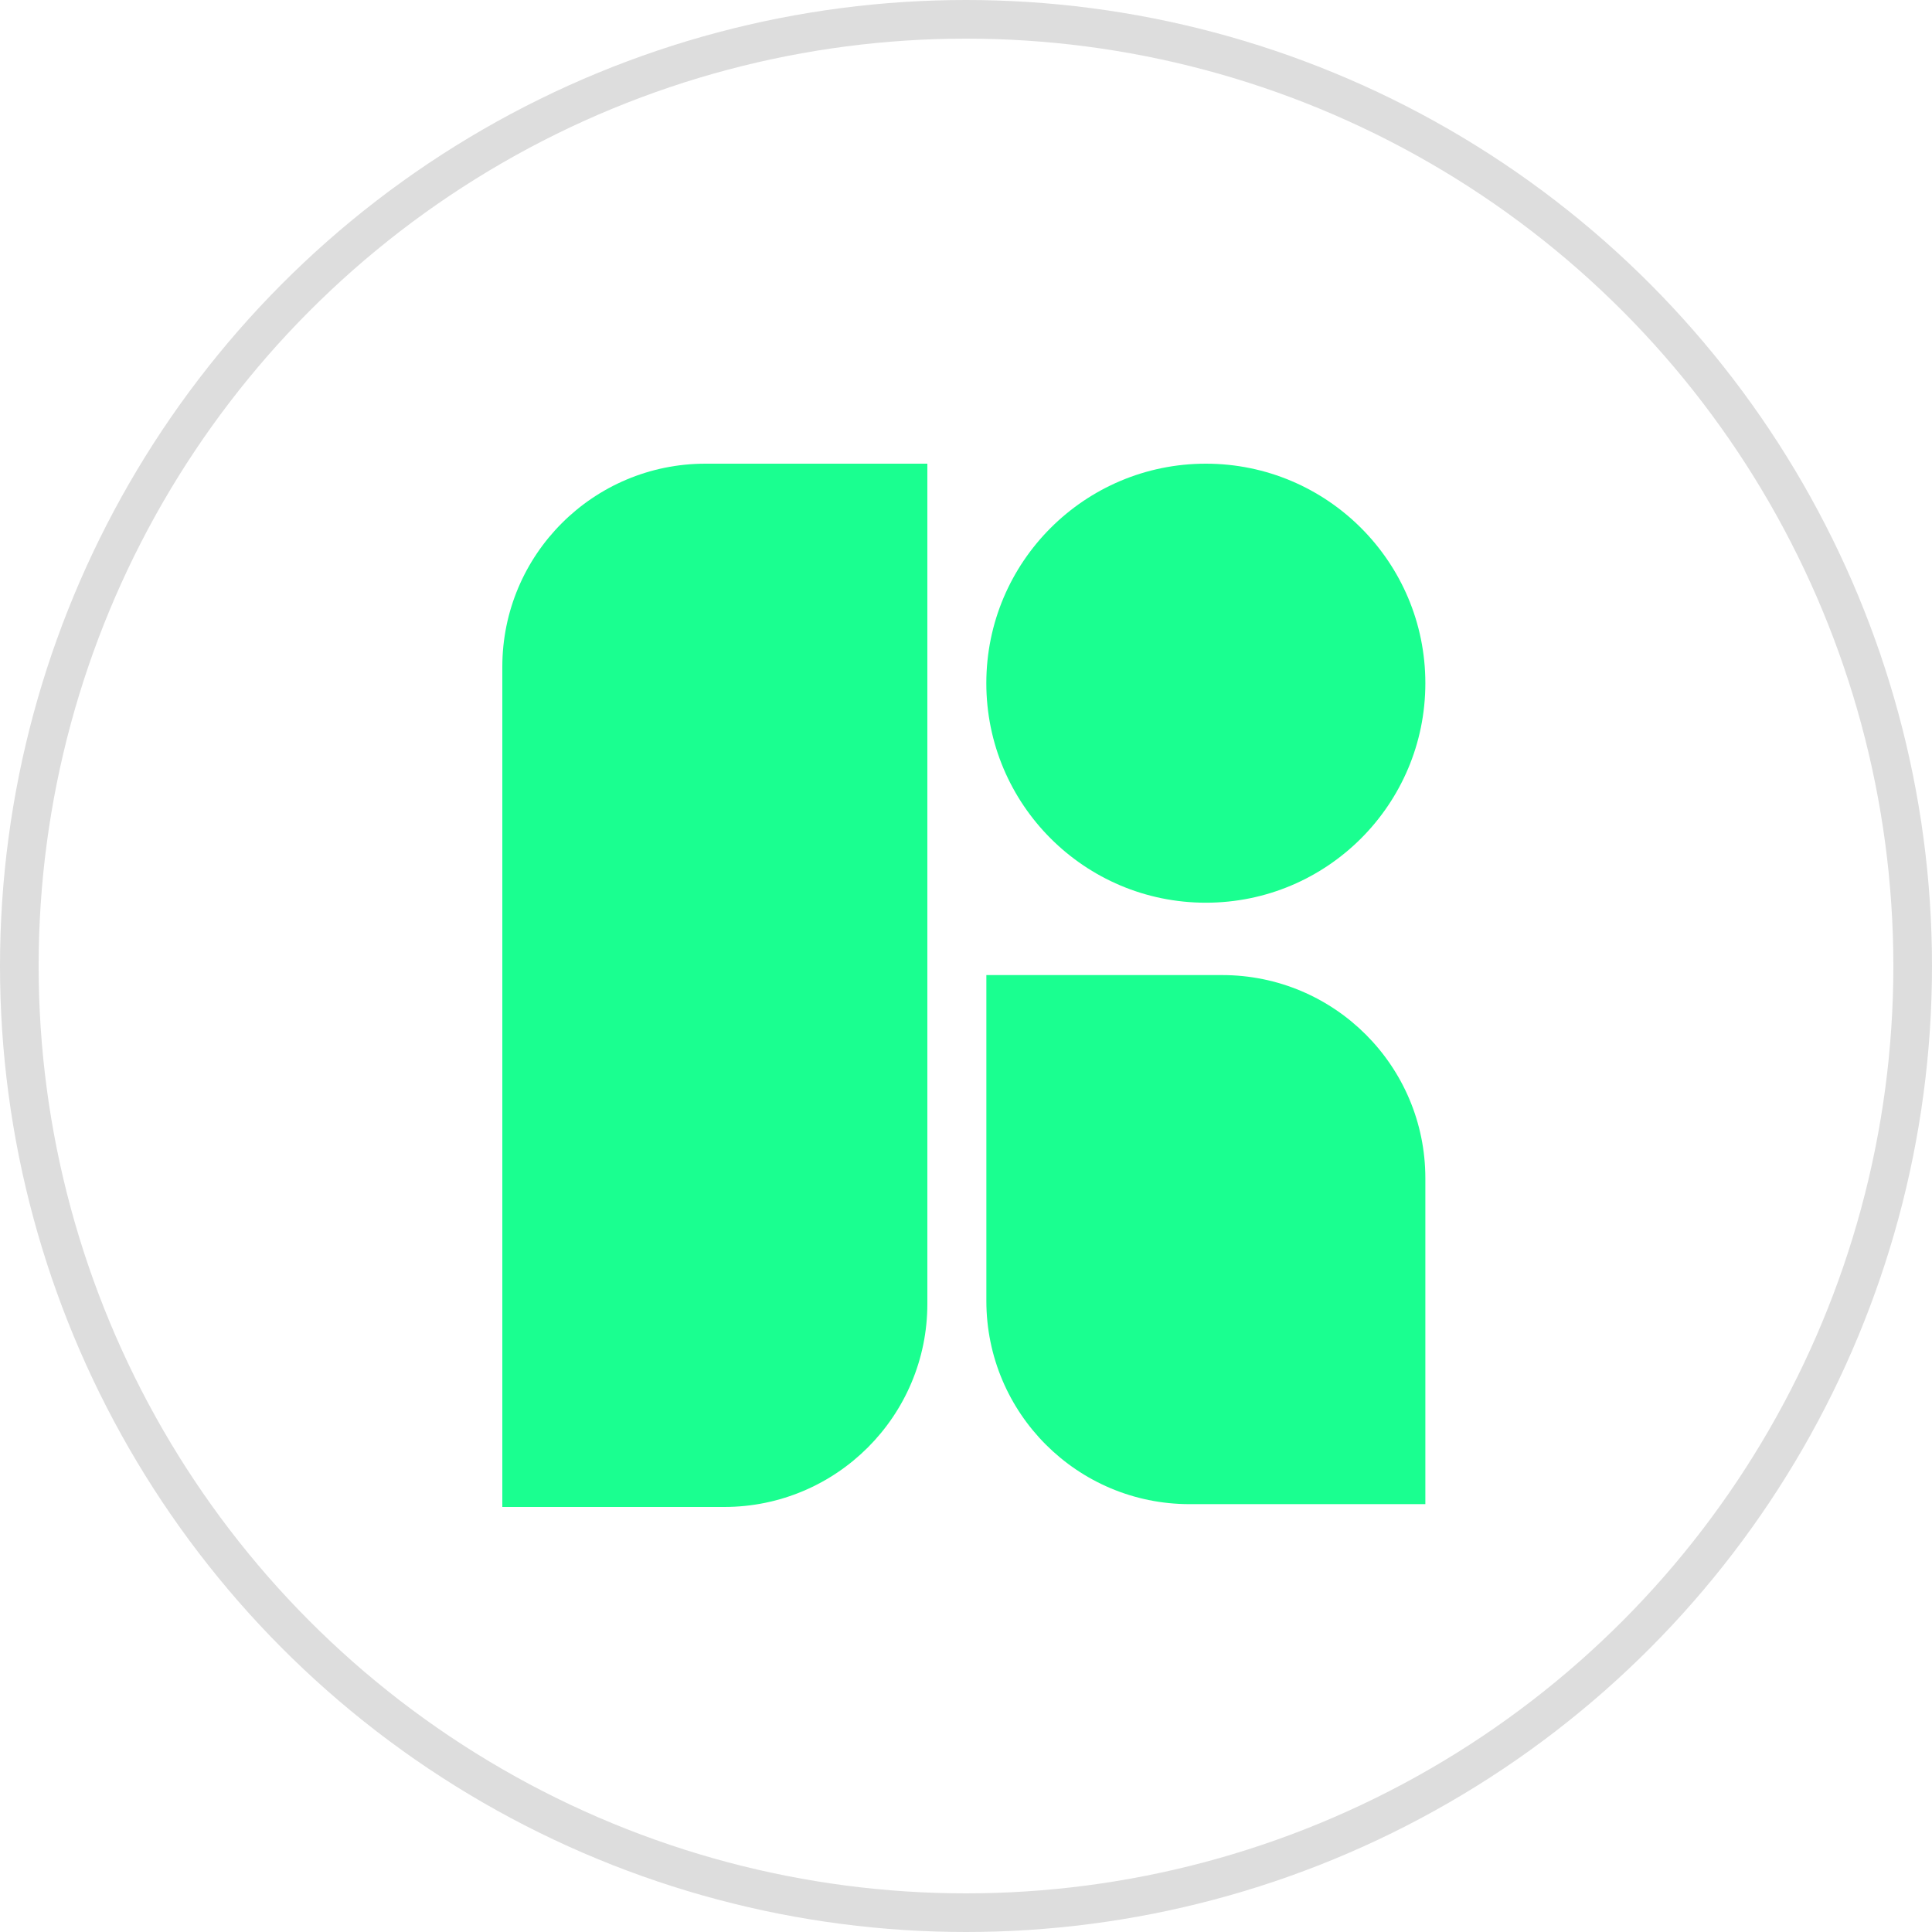<svg width="50" height="50" viewBox="0 0 50 50" fill="none" xmlns="http://www.w3.org/2000/svg">
<circle cx="25" cy="25" r="24.5" stroke="#DDDDDD"/>
<path d="M13 17.258C13 14.354 15.354 12 18.258 12H24V33.742C24 36.646 21.646 39 18.742 39H13V17.258Z" fill="#1AFF90"/>
<path d="M36.888 30.494C36.888 27.589 34.534 25.235 31.63 25.235H25.527V33.669C25.527 36.573 27.881 38.927 30.785 38.927H36.888V30.494Z" fill="#1AFF90"/>
<circle cx="31.207" cy="17.681" r="5.681" fill="#1AFF90"/>
</svg>
